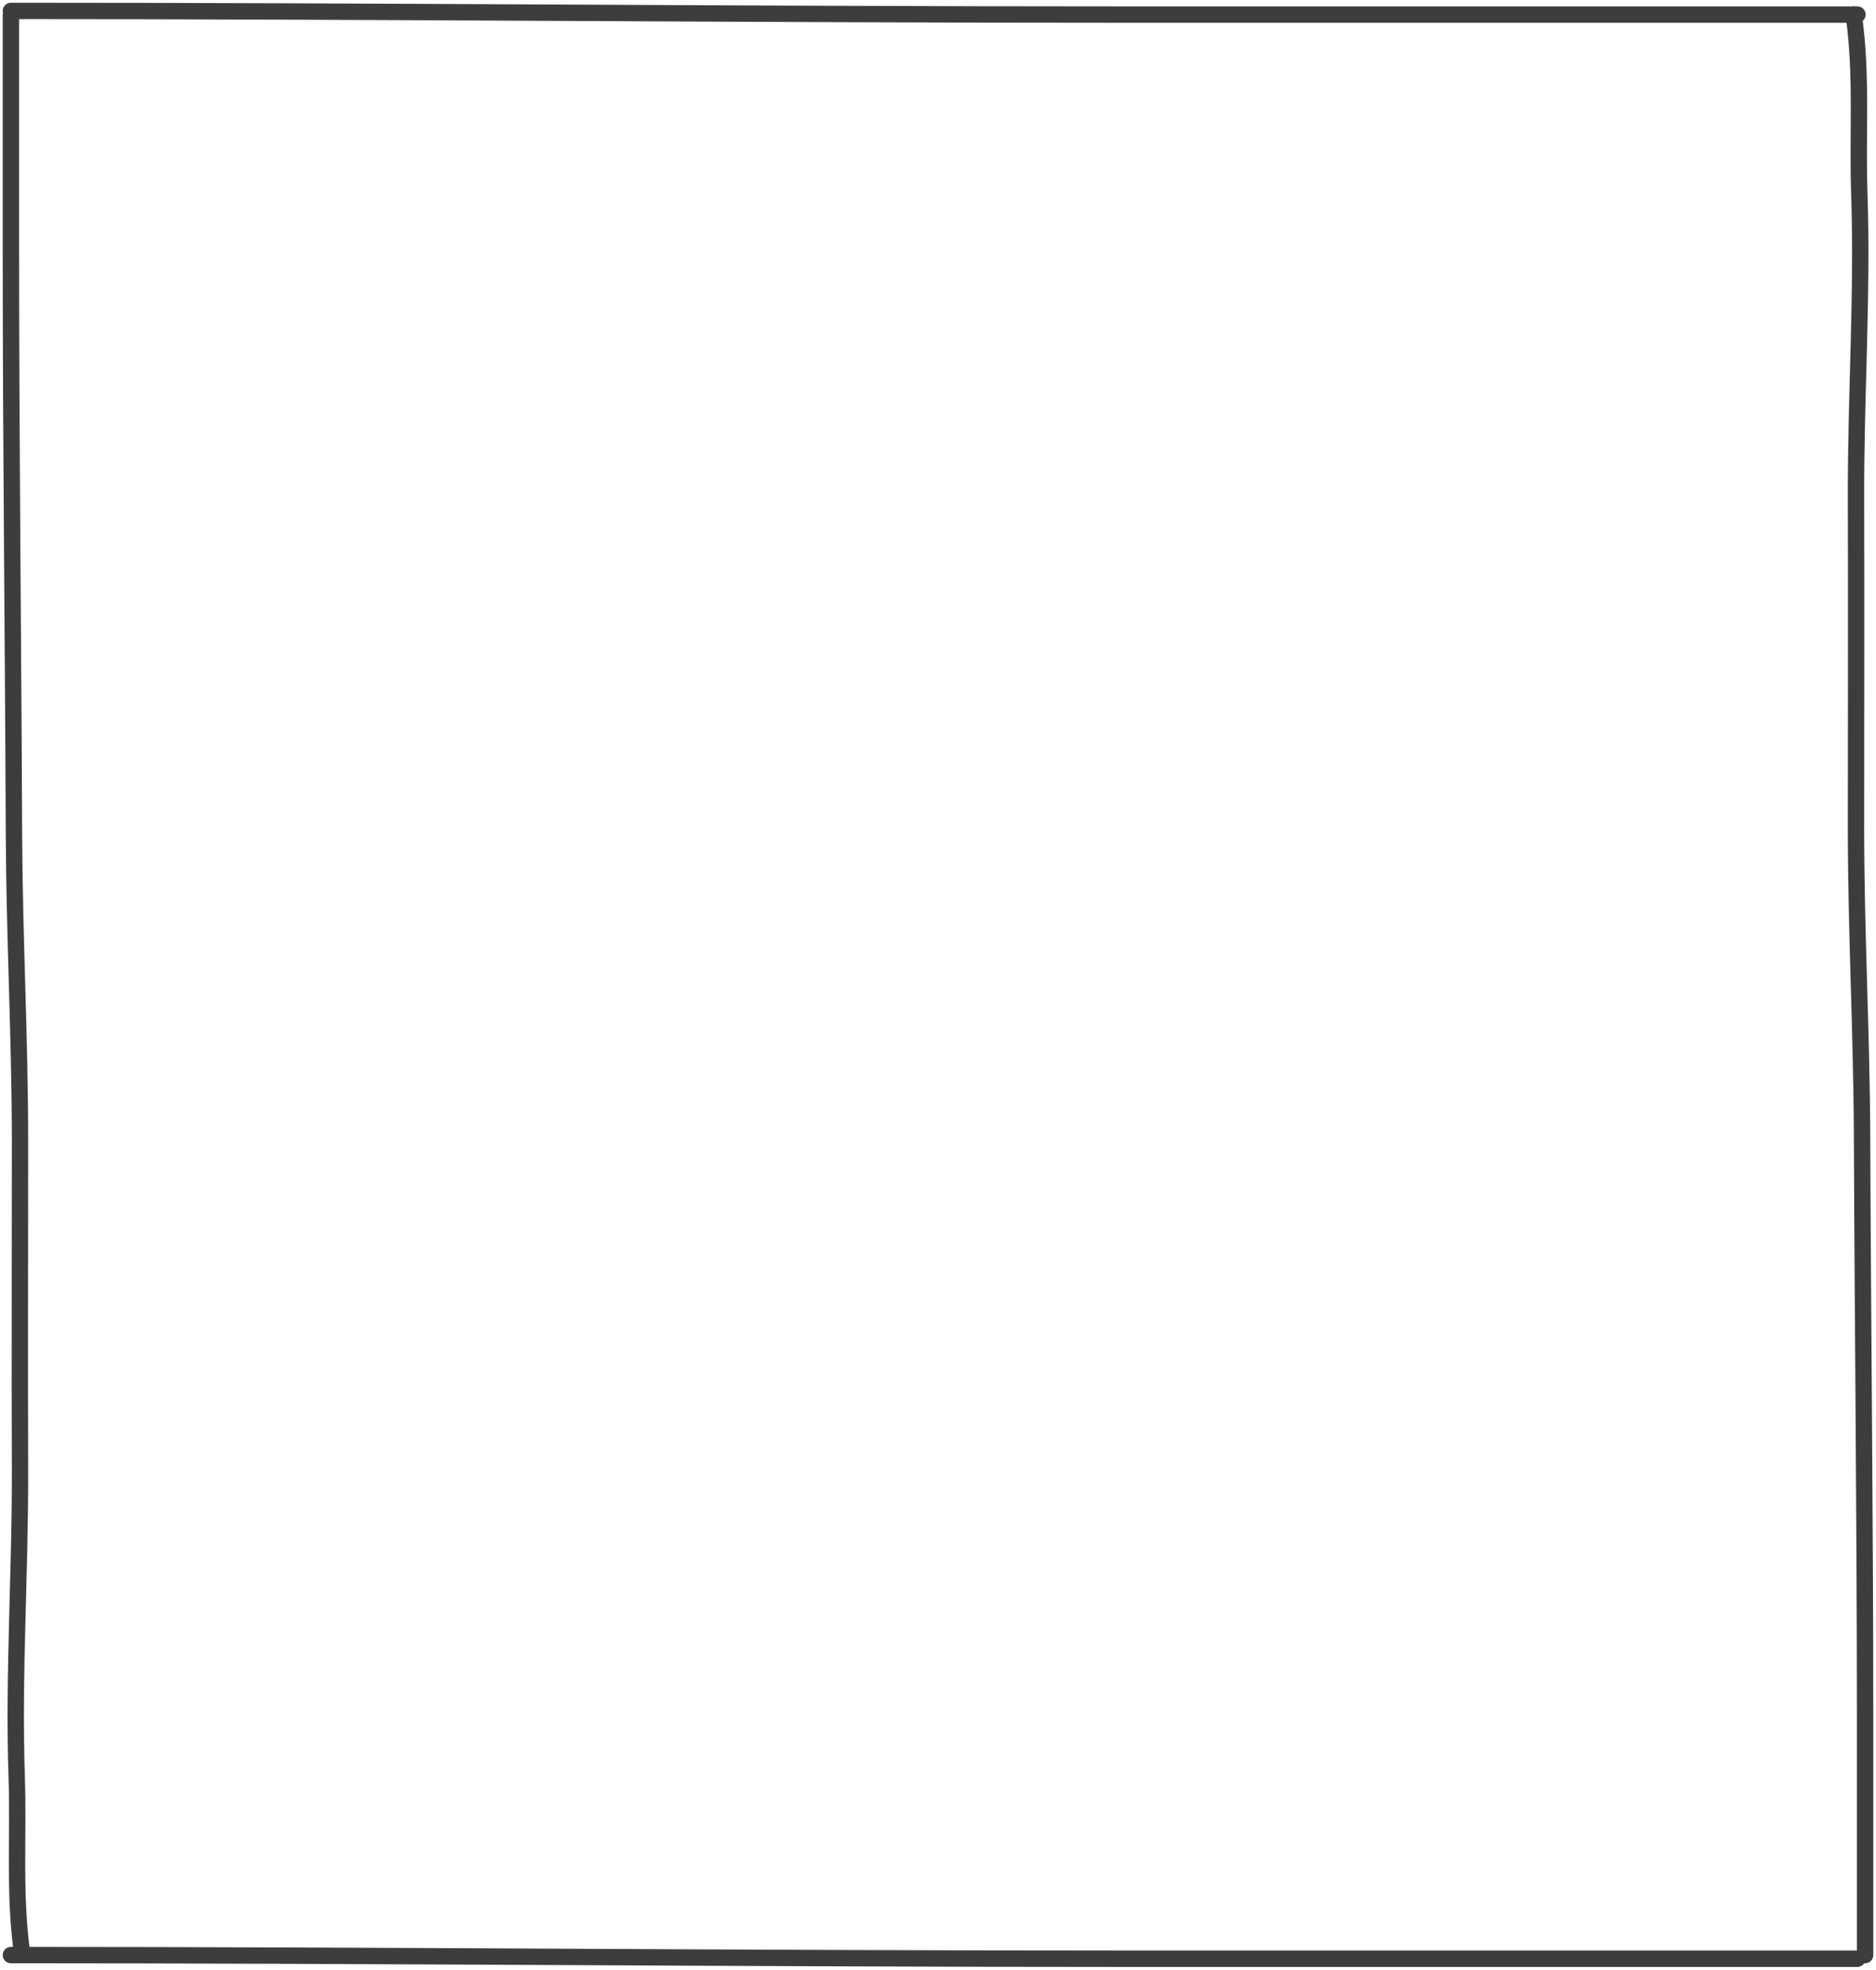 <?xml version="1.0" encoding="UTF-8"?> <svg xmlns="http://www.w3.org/2000/svg" width="344" height="361" viewBox="0 0 344 361" fill="none"><path d="M342 358.329C342 342.201 342 330.68 342 314.485C342 279.01 341.58 243.549 341.443 208.074C341.37 189.33 340.329 170.605 340.329 151.839C340.329 131.701 340.395 111.561 340.329 91.423C340.269 72.846 341.572 53.998 340.941 35.431C340.565 24.397 341.49 13.6 339.896 2.673" stroke="#3E3D3D" stroke-width="3" stroke-linecap="round"></path><path d="M2 2.672C2 18.8 2 30.321 2 46.516C2 81.991 2.42 117.452 2.557 152.927C2.63 171.671 3.671 190.396 3.671 209.162C3.671 229.3 3.605 249.44 3.671 269.578C3.731 288.155 2.428 307.003 3.06 325.57C3.435 336.604 2.51 347.401 4.104 358.328" stroke="#3E3D3D" stroke-width="3" stroke-linecap="round"></path><path d="M2 2C69.24 2 137.728 2.672 205.003 2.672C250.201 2.672 295.399 2.672 340.597 2.672" stroke="#3E3D3D" stroke-width="3" stroke-linecap="round"></path><path d="M2 358.328C69.24 358.328 137.728 359 205.003 359C250.201 359 295.399 359 340.597 359" stroke="#3E3D3D" stroke-width="3" stroke-linecap="round"></path></svg> 